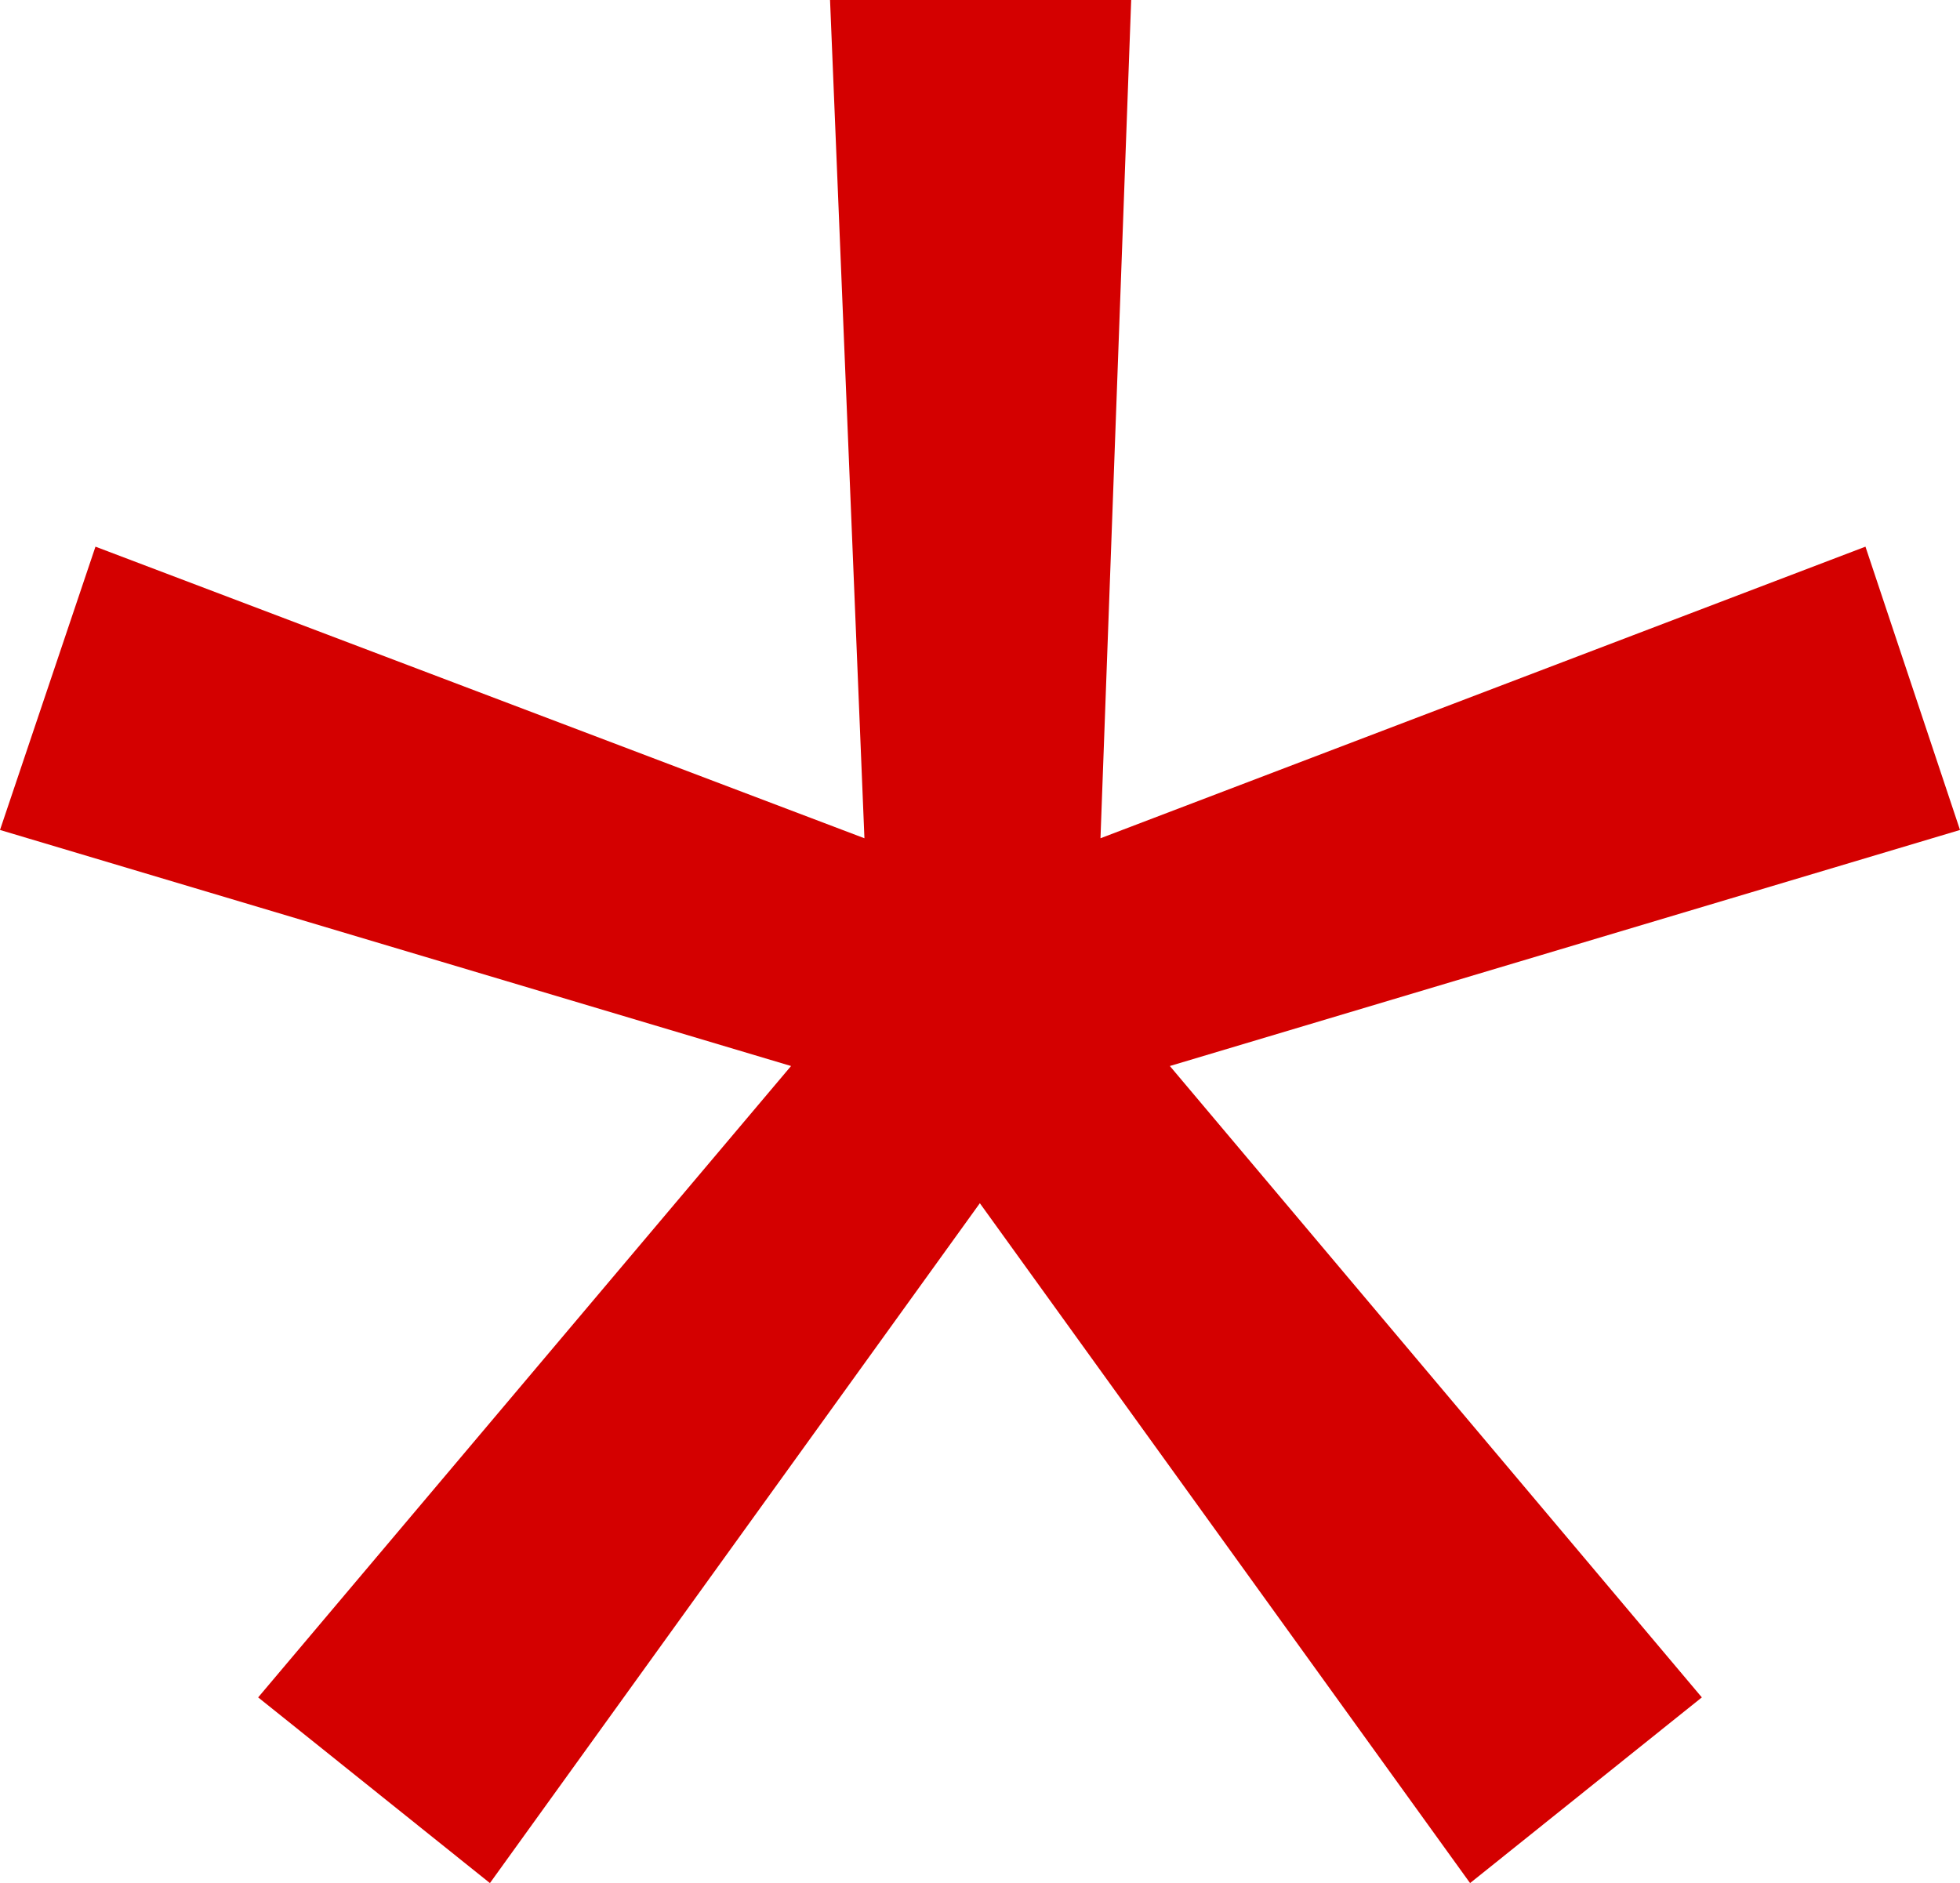<svg width="6.385" height="6.135" viewBox="0 0 6.385 6.135" fill="none" xmlns="http://www.w3.org/2000/svg" xmlns:xlink="http://www.w3.org/1999/xlink">
	<desc>
			Created with Pixso.
	</desc>
	<defs/>
	<path id="*" d="M3.685 0L2.704 0L2.816 2.731L0.311 1.781L0 2.704L2.577 3.473L0.841 5.53L1.596 6.135L3.192 3.92L4.789 6.135L5.544 5.53L3.811 3.473L6.385 2.704L6.077 1.781L3.585 2.731L3.685 0Z" fill="#D40000" fill-opacity="1" fill-rule="evenodd"/>
</svg>
